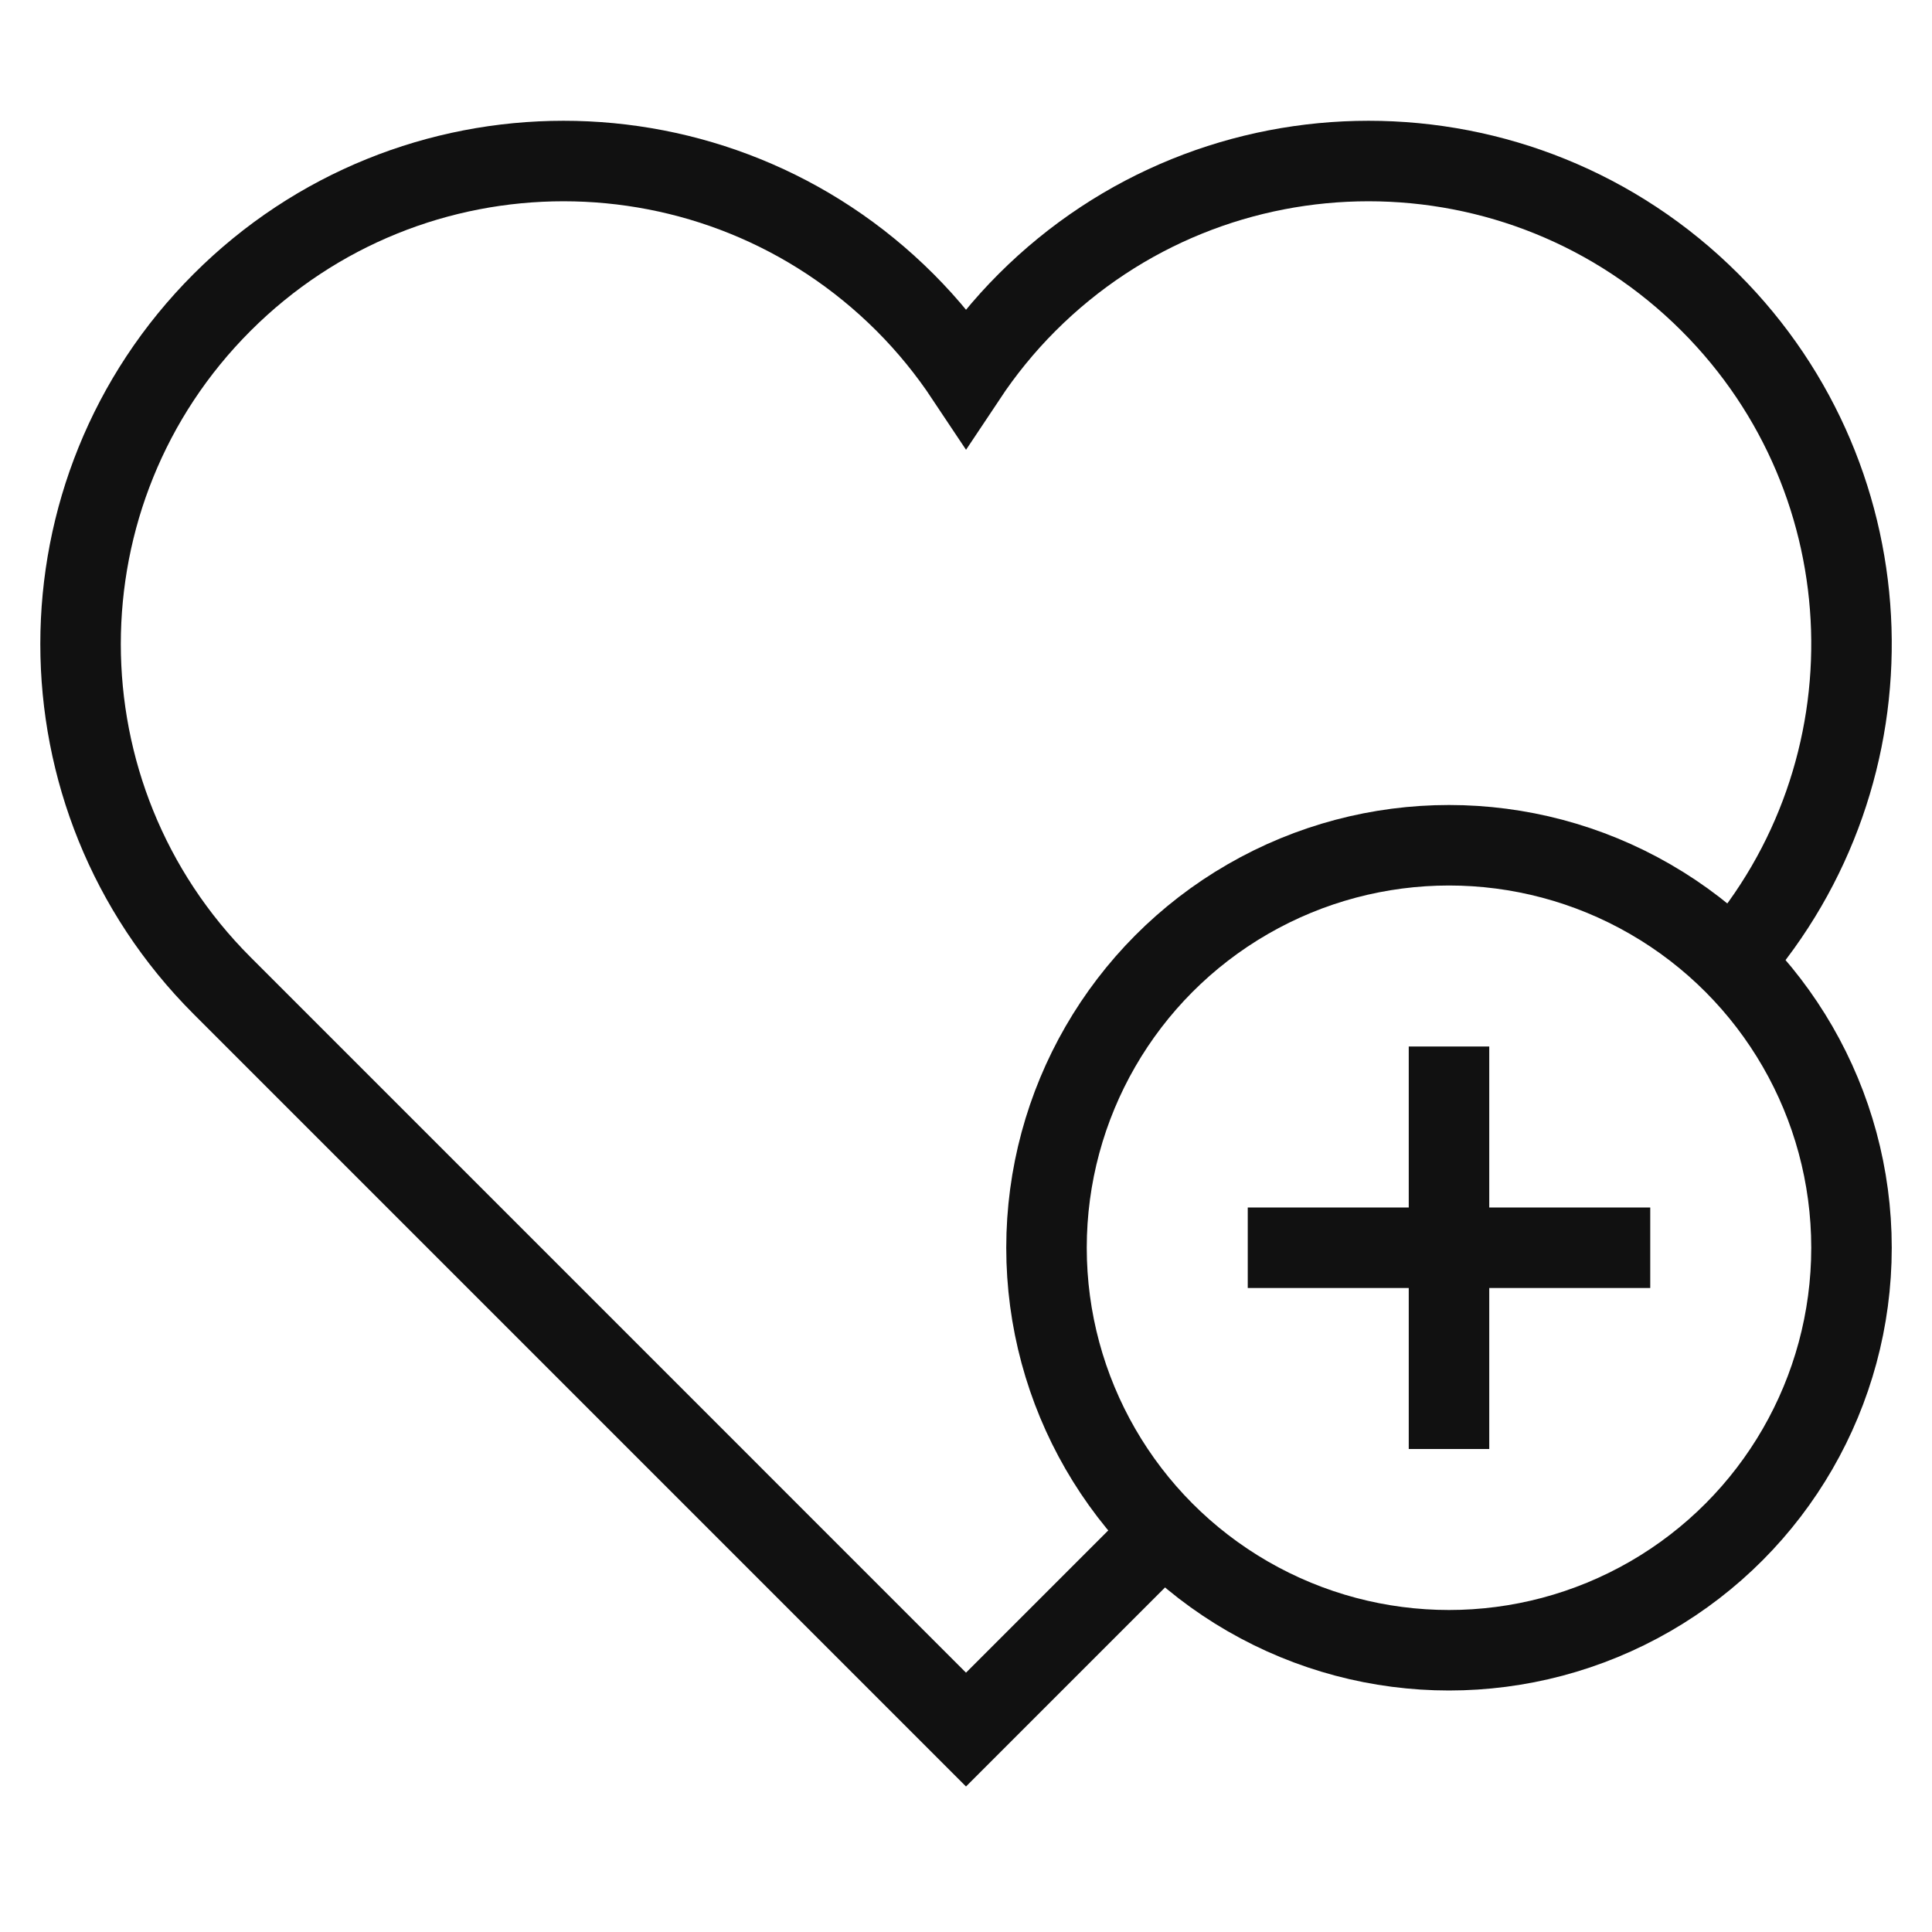 <svg xmlns="http://www.w3.org/2000/svg" xmlns:xlink="http://www.w3.org/1999/xlink" x="0px" y="0px" viewBox="0 0 48 48" width="48" height="48"><g class="nc-icon-wrapper" fill="#111111"><path data-cap="butt" fill="none" stroke="#111111" stroke-width="2" stroke-miterlimit="10" d="M43.037,23.895 c4.127-4.714,3.943-11.885-0.551-16.38c-4.686-4.686-12.284-4.686-16.97,0c-0.577,0.577-1.08,1.2-1.515,1.854 c-0.435-0.654-0.938-1.277-1.515-1.854c-4.686-4.686-12.284-4.686-16.97,0c-4.686,4.686-4.686,12.284,0,16.971L24,42.971 l4.914-4.914" stroke-linejoin="miter" stroke-linecap="butt"></path> <circle data-color="color-2" fill="none" stroke="#111111" stroke-width="2" stroke-linecap="square" stroke-miterlimit="10" cx="36" cy="31" r="10" stroke-linejoin="miter"></circle> <line data-color="color-2" fill="none" stroke="#111111" stroke-width="2" stroke-linecap="square" stroke-miterlimit="10" x1="36" y1="27" x2="36" y2="35" stroke-linejoin="miter"></line> <line data-color="color-2" fill="none" stroke="#111111" stroke-width="2" stroke-linecap="square" stroke-miterlimit="10" x1="32" y1="31" x2="40" y2="31" stroke-linejoin="miter"></line></g></svg>
